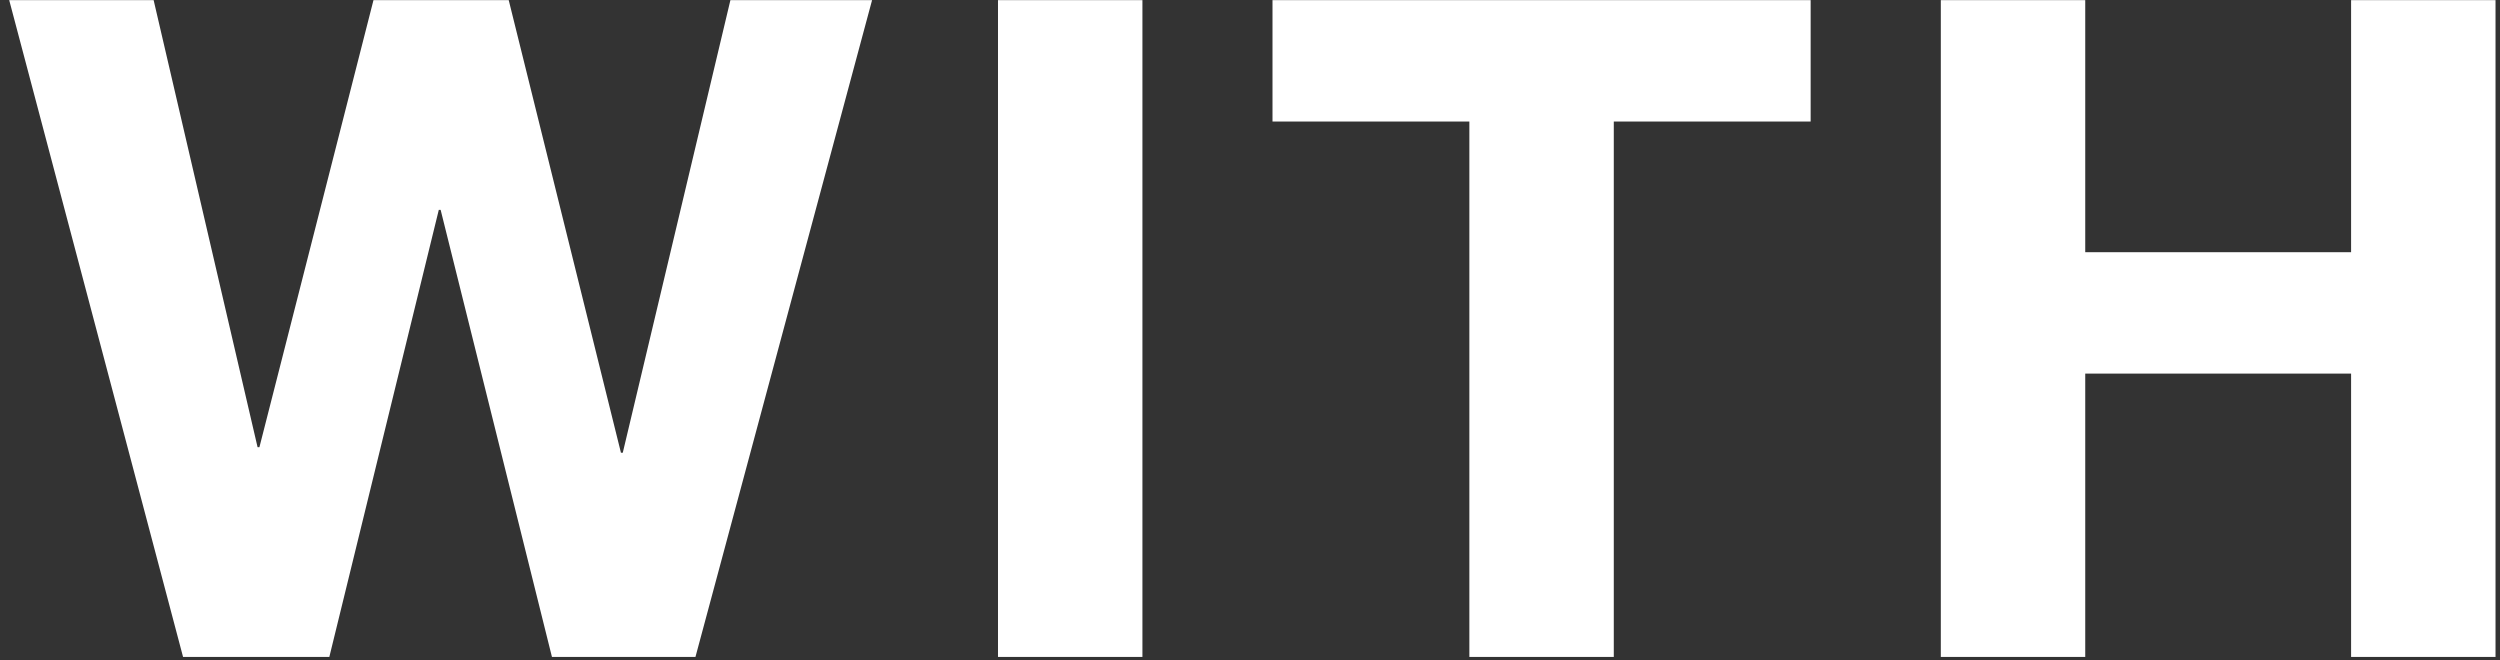 <svg width="231" height="61" viewBox="0 0 231 61" fill="none" xmlns="http://www.w3.org/2000/svg">
<rect x="0" y="0" width="231" height="61" fill="#333333" stroke="none"/>
<path fill-rule="evenodd" clip-rule="evenodd" d="M217.241 60.701V34.521H192.676V60.701H179.331V0.011H192.676V23.301H217.241V0.011H230.586V60.701H217.241ZM149.114 60.701H135.769V11.231H117.579V0.011H167.304V11.231H149.114V60.701ZM92.215 0.011H105.56V60.701H92.215V0.011ZM51 60.701L40.715 19.391H40.545L30.43 60.701H16.915L0.85 0.011H14.195L23.8 41.321H23.97L34.51 0.011H47.005L57.375 41.831H57.545L67.49 0.011H80.58L64.26 60.701H51Z" fill="white"/>
</svg>
